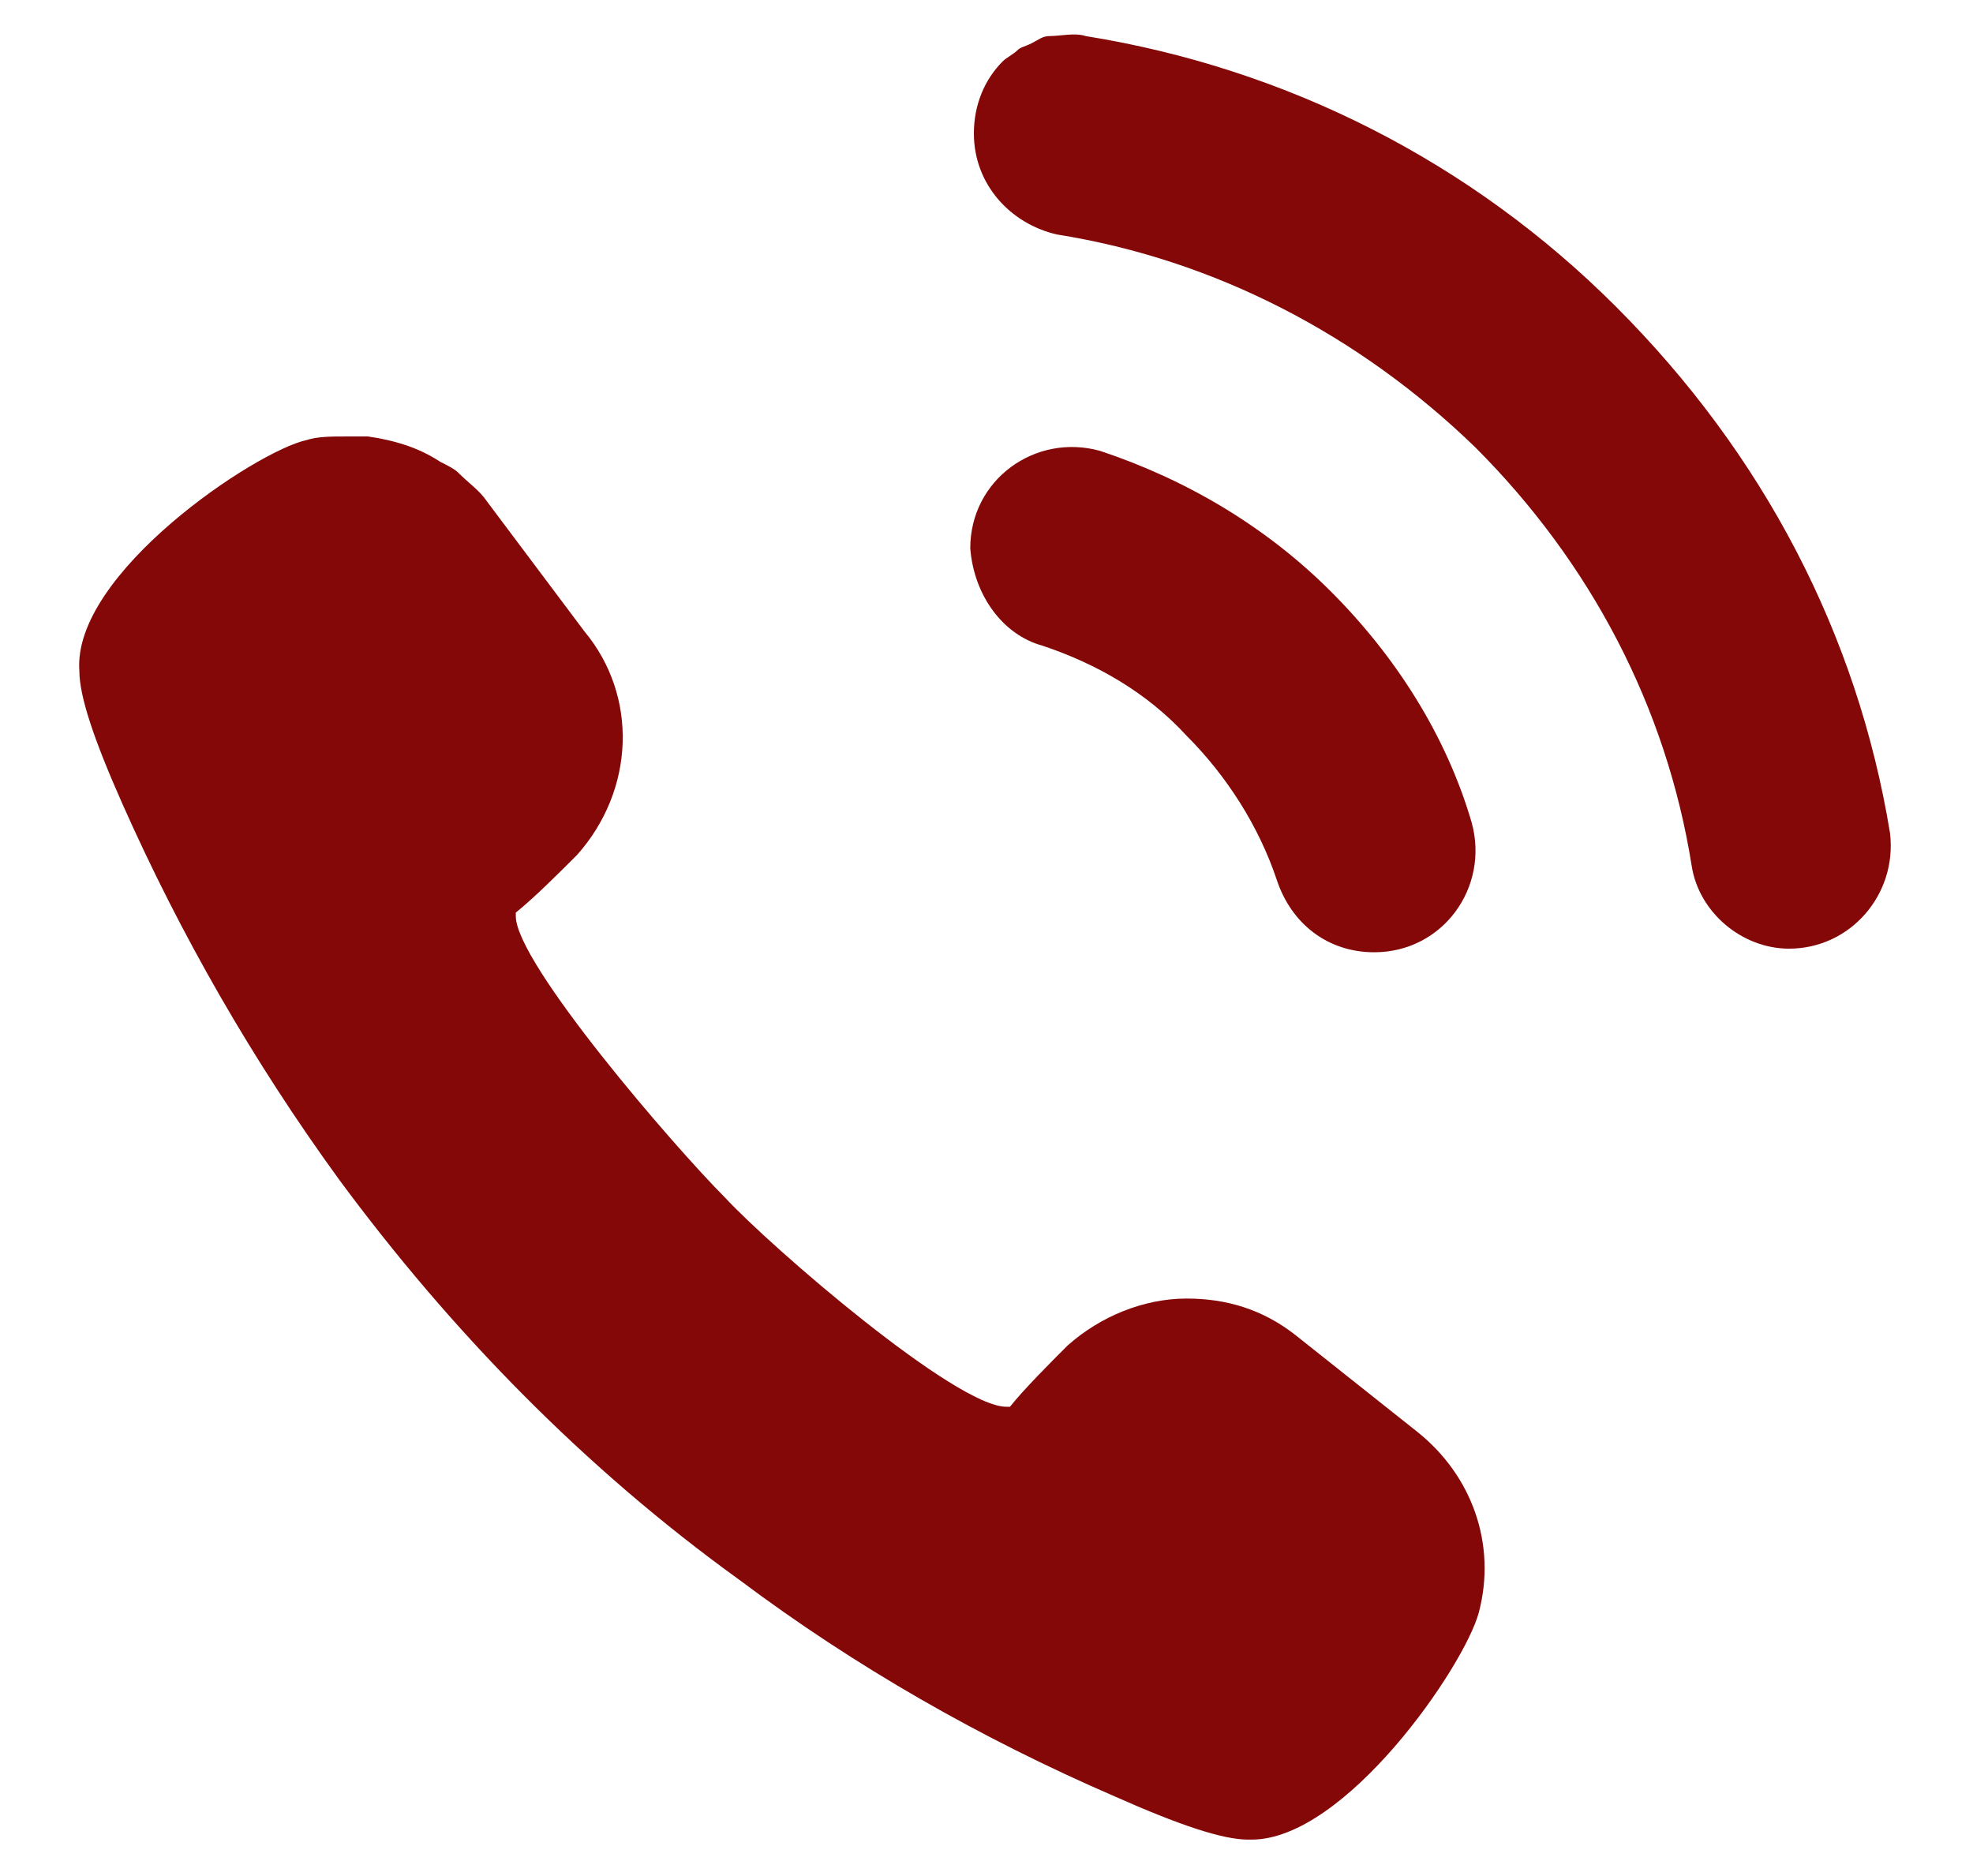 <?xml version="1.0" encoding="utf-8"?>
<!-- Generator: Adobe Illustrator 25.0.1, SVG Export Plug-In . SVG Version: 6.00 Build 0)  -->
<svg version="1.1" id="_x32_" xmlns="http://www.w3.org/2000/svg" xmlns:xlink="http://www.w3.org/1999/xlink" x="0px" y="0px"
	 viewBox="0 0 54.7 52" style="enable-background:new 0 0 54.7 52;" xml:space="preserve">
<style type="text/css">
	.st0{fill:#850808;}
</style>
<g>
	<path class="st0" d="M20.5,43.8c3.2,2.4,6.7,4.4,10.4,6c1.8,0.8,3,1.2,3.7,1.2h0.1c2.6,0,5.9-4.8,6.3-6.3c0.5-1.9-0.2-3.8-1.7-5
		L35.9,37c-0.9-0.7-1.9-1-3-1c-1.2,0-2.4,0.5-3.3,1.3c-0.5,0.5-1.2,1.2-1.6,1.7h-0.1c-1.4,0-6.5-4.4-7.8-5.8
		c-1.4-1.4-5.8-6.5-5.8-7.8c0-0.1,0-0.1,0-0.1c0.5-0.4,1.2-1.1,1.7-1.6c1.6-1.8,1.7-4.4,0.2-6.2l-2.7-3.6c-0.2-0.3-0.5-0.5-0.8-0.8
		c-0.1-0.1-0.3-0.2-0.5-0.3c-0.6-0.4-1.3-0.6-2-0.7c-0.2,0-0.4,0-0.6,0c-0.4,0-0.8,0-1.1,0.1c-1.4,0.3-6.5,3.7-6.3,6.4
		c0,0.7,0.4,1.9,1.2,3.7c1.6,3.6,3.6,7.1,6,10.4C12.5,36.9,16.2,40.7,20.5,43.8z"/>
	<path class="st0" d="M44.8,8.5c-4-4-9.1-6.6-14.7-7.5c-0.3-0.1-0.7,0-1,0l0,0c-0.2,0-0.3,0.1-0.5,0.2l0,0c-0.2,0.1-0.3,0.1-0.4,0.2
		l0,0c-0.1,0.1-0.3,0.2-0.4,0.3l0,0c-0.5,0.5-0.8,1.2-0.8,2l0,0c0,1.4,1,2.5,2.3,2.8c4.4,0.7,8.4,2.8,11.6,5.9
		c3.2,3.2,5.3,7.2,6,11.6c0.2,1.3,1.4,2.3,2.7,2.3c1.7,0,3-1.5,2.8-3.2C51.5,17.6,48.9,12.6,44.8,8.5z"/>
	<path class="st0" d="M28.9,17.9c1.5,0.5,2.9,1.3,4,2.5c1.1,1.1,2,2.5,2.5,4c0.4,1.2,1.4,2,2.7,2l0,0c1.9,0,3.2-1.8,2.7-3.6
		c-0.7-2.4-2.1-4.6-3.9-6.4c-1.8-1.8-4-3.1-6.4-3.9c-1.8-0.5-3.6,0.8-3.6,2.7l0,0C27,16.5,27.8,17.6,28.9,17.9z"/>
</g>
</svg>
